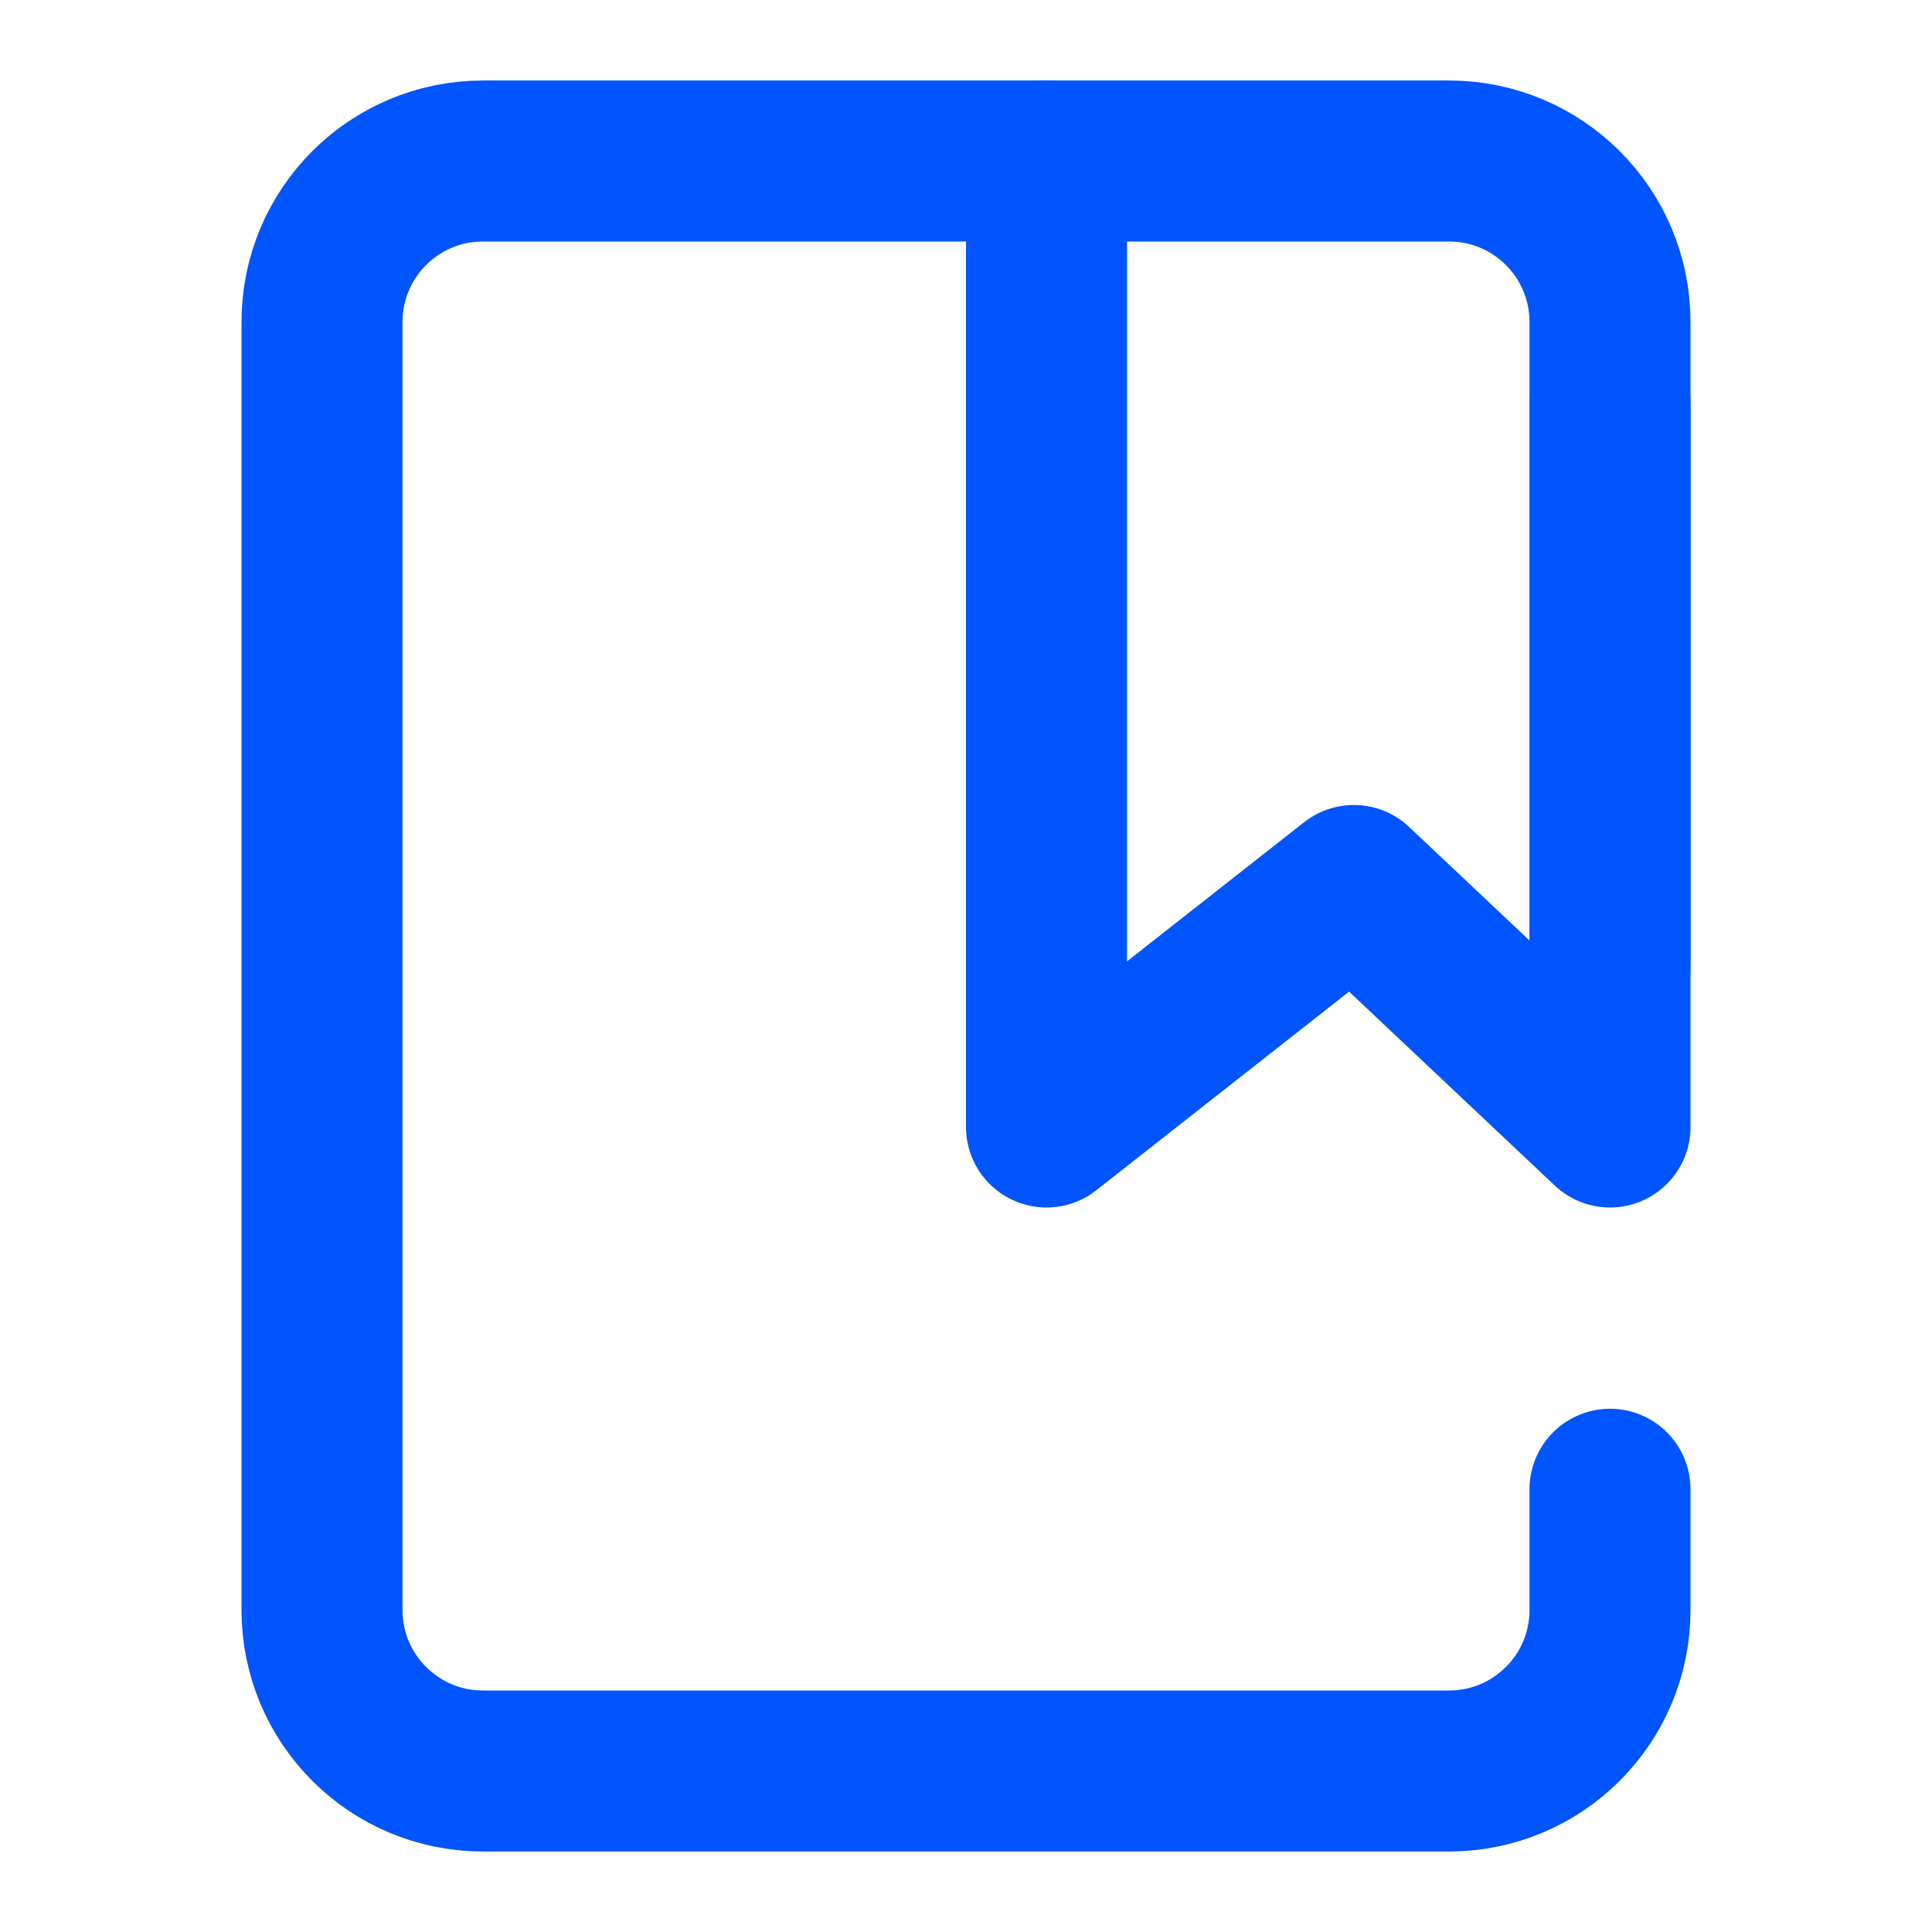 <svg xmlns="http://www.w3.org/2000/svg" width="800px" height="800px" viewBox="0 0 24 24" fill="none"><g id="SVGRepo_bgCarrier" stroke-width="0"></g><g id="SVGRepo_tracerCarrier" stroke-linecap="round" stroke-linejoin="round"></g><g id="SVGRepo_iconCarrier"><path d="M20 12V4C20 2.895 19.105 2 18 2H6C4.895 2 4 2.895 4 4V20C4 21.105 4.895 22 6 22H18C19.105 22 20 21.105 20 20V18.5" stroke=" #0055FE" stroke-width="2" stroke-linecap="round" stroke-linejoin="round"></path><path d="M13 2V14L16.818 11L20 14V5" stroke=" #0055FE" stroke-width="2" stroke-linecap="round" stroke-linejoin="round"></path></g></svg>